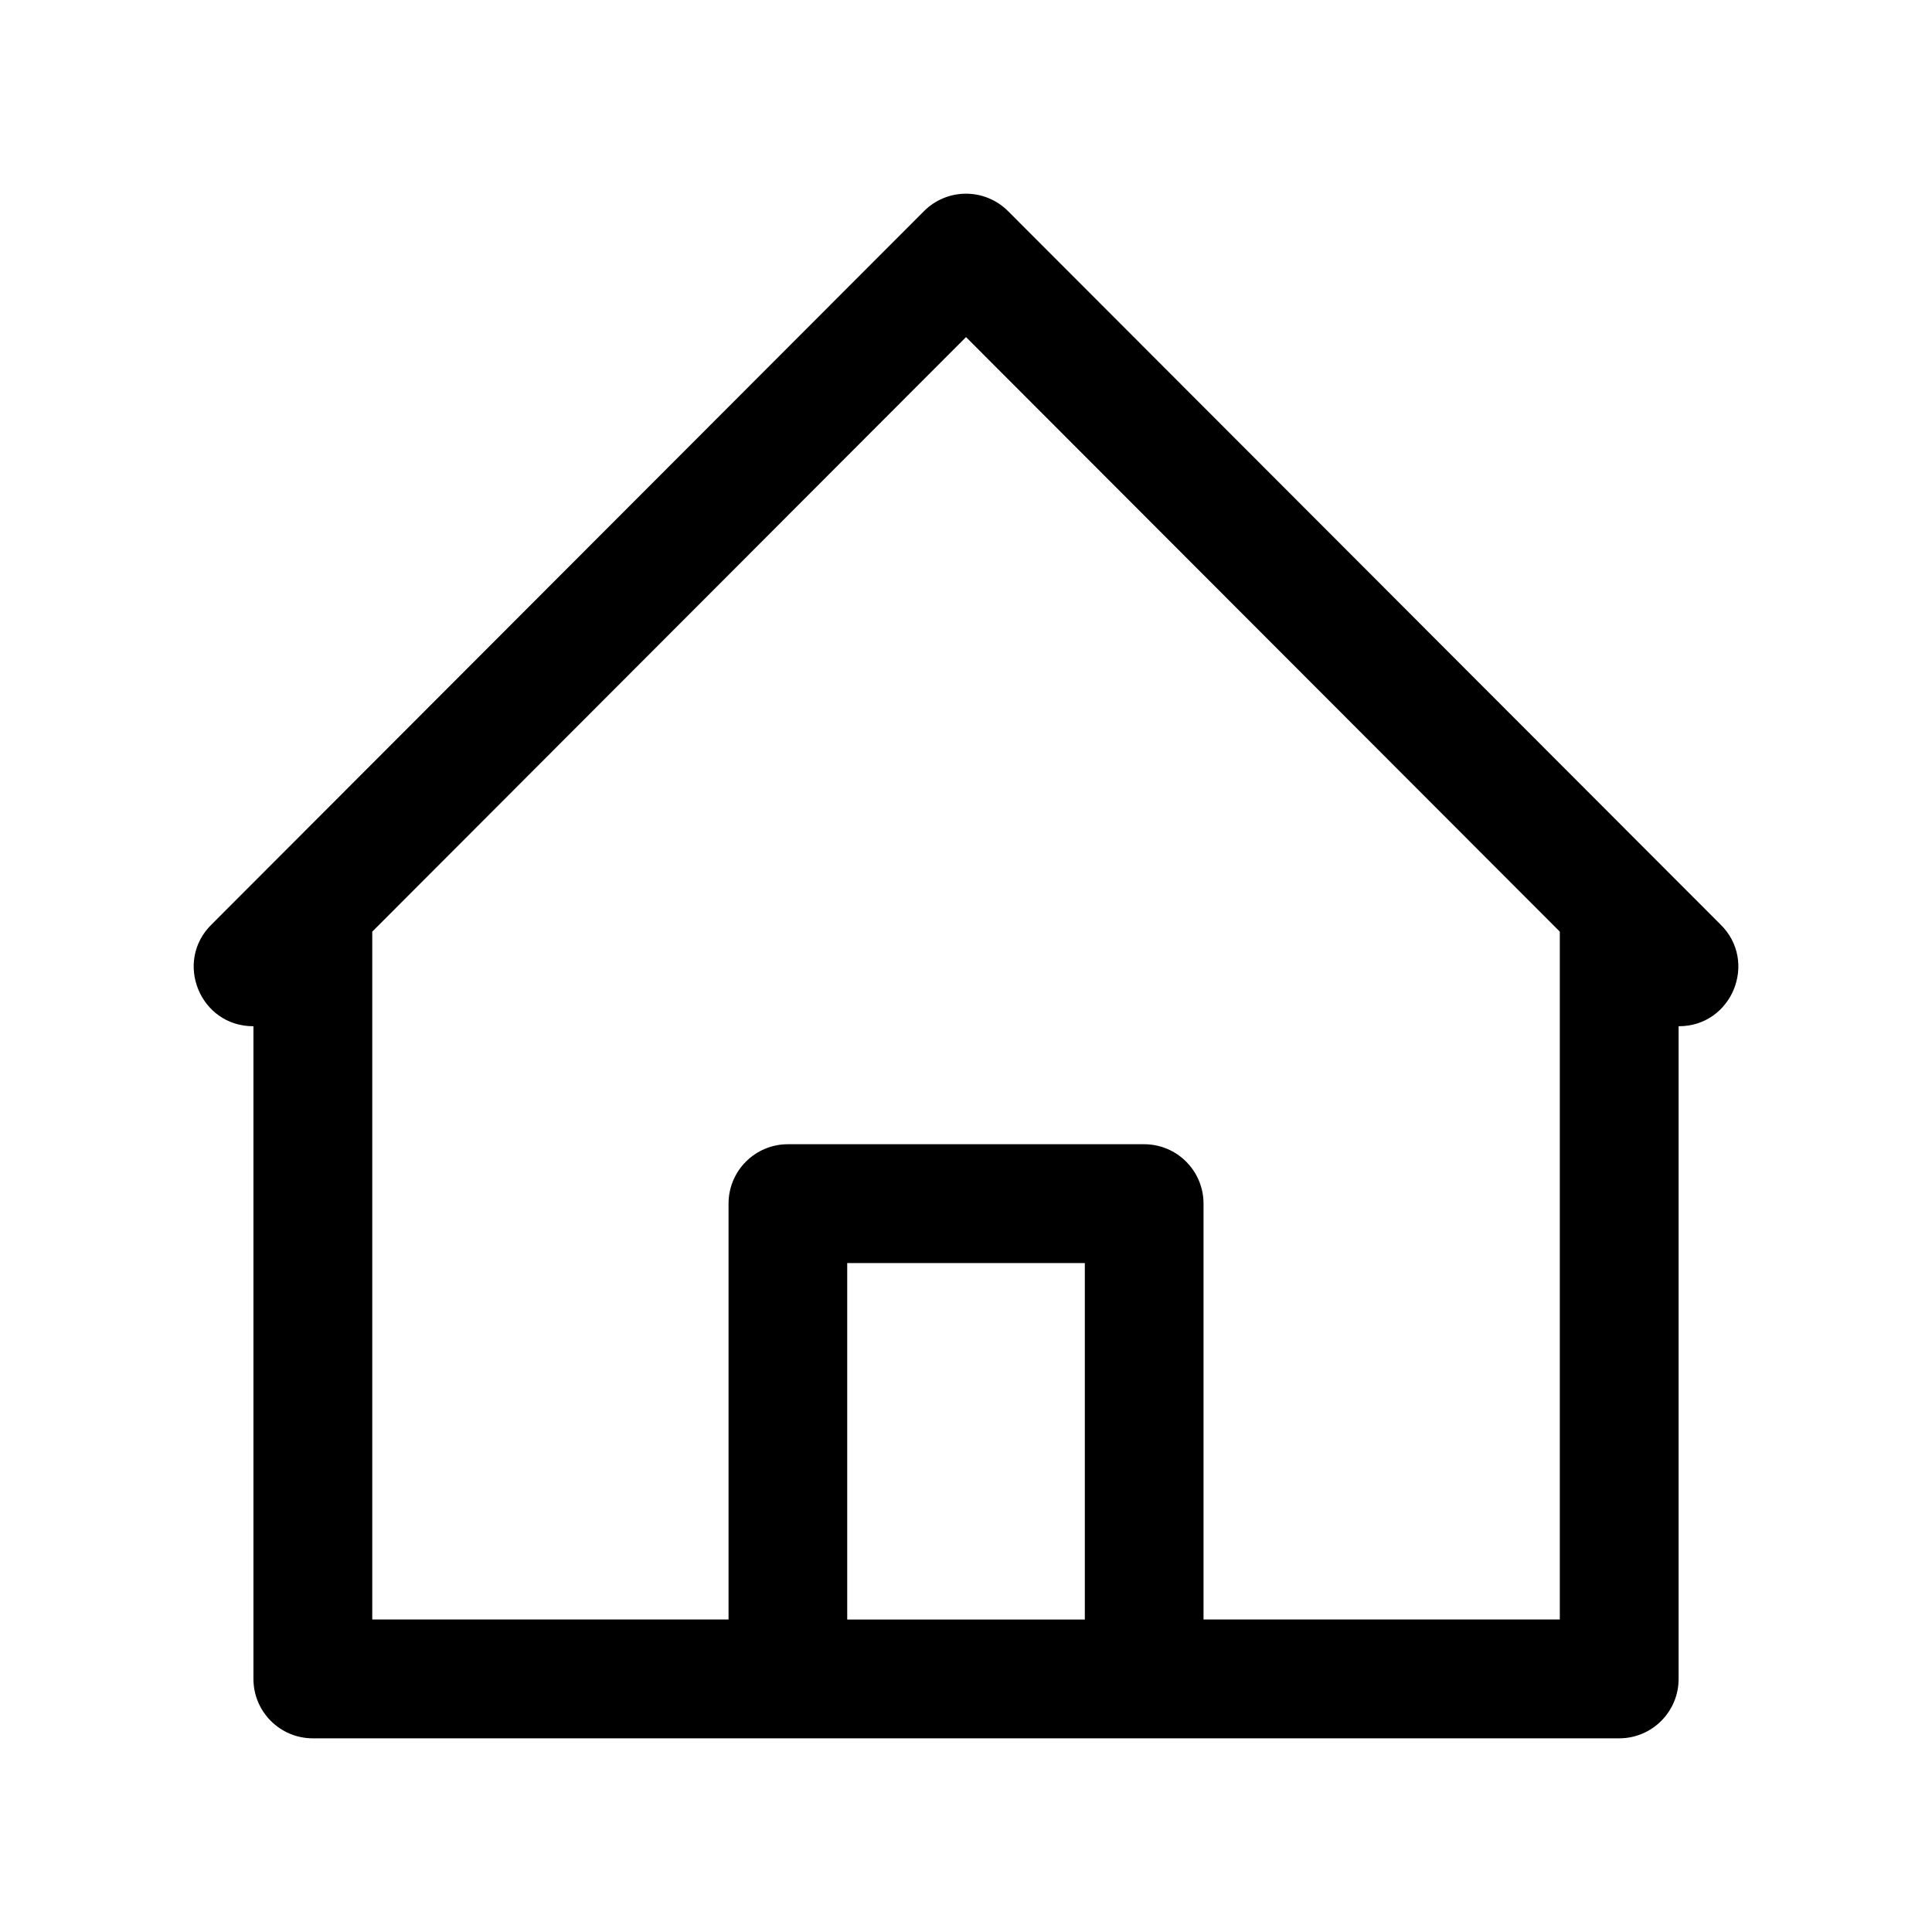 <?xml version="1.0" encoding="UTF-8"?>
<!-- Uploaded to: SVG Repo, www.svgrepo.com, Generator: SVG Repo Mixer Tools -->
<svg fill="#000000" width="800px" height="800px" version="1.1" viewBox="144 144 512 512" xmlns="http://www.w3.org/2000/svg">
 <path d="m399.79 195.33c-4.102 0.055-8.016 1.711-10.914 4.613l-188.69 188.93c-10.23 9.852-3.223 27.148 10.977 27.09v172.97c0 8.695 7.051 15.746 15.742 15.742h346.2c8.691 0.004 15.742-7.047 15.742-15.742v-172.97c14.199 0.059 21.207-17.242 10.977-27.09l-188.69-188.93c-3.004-3.004-7.098-4.668-11.344-4.609zm0.215 38.004 157.36 157.56v182.29h-94.418v-110.21c0-8.695-7.051-15.746-15.742-15.742h-94.391c-8.691-0.004-15.742 7.047-15.742 15.742v110.21h-94.418v-182.29zm-31.484 245.39h62.969v94.465h-62.969z"/>
</svg>